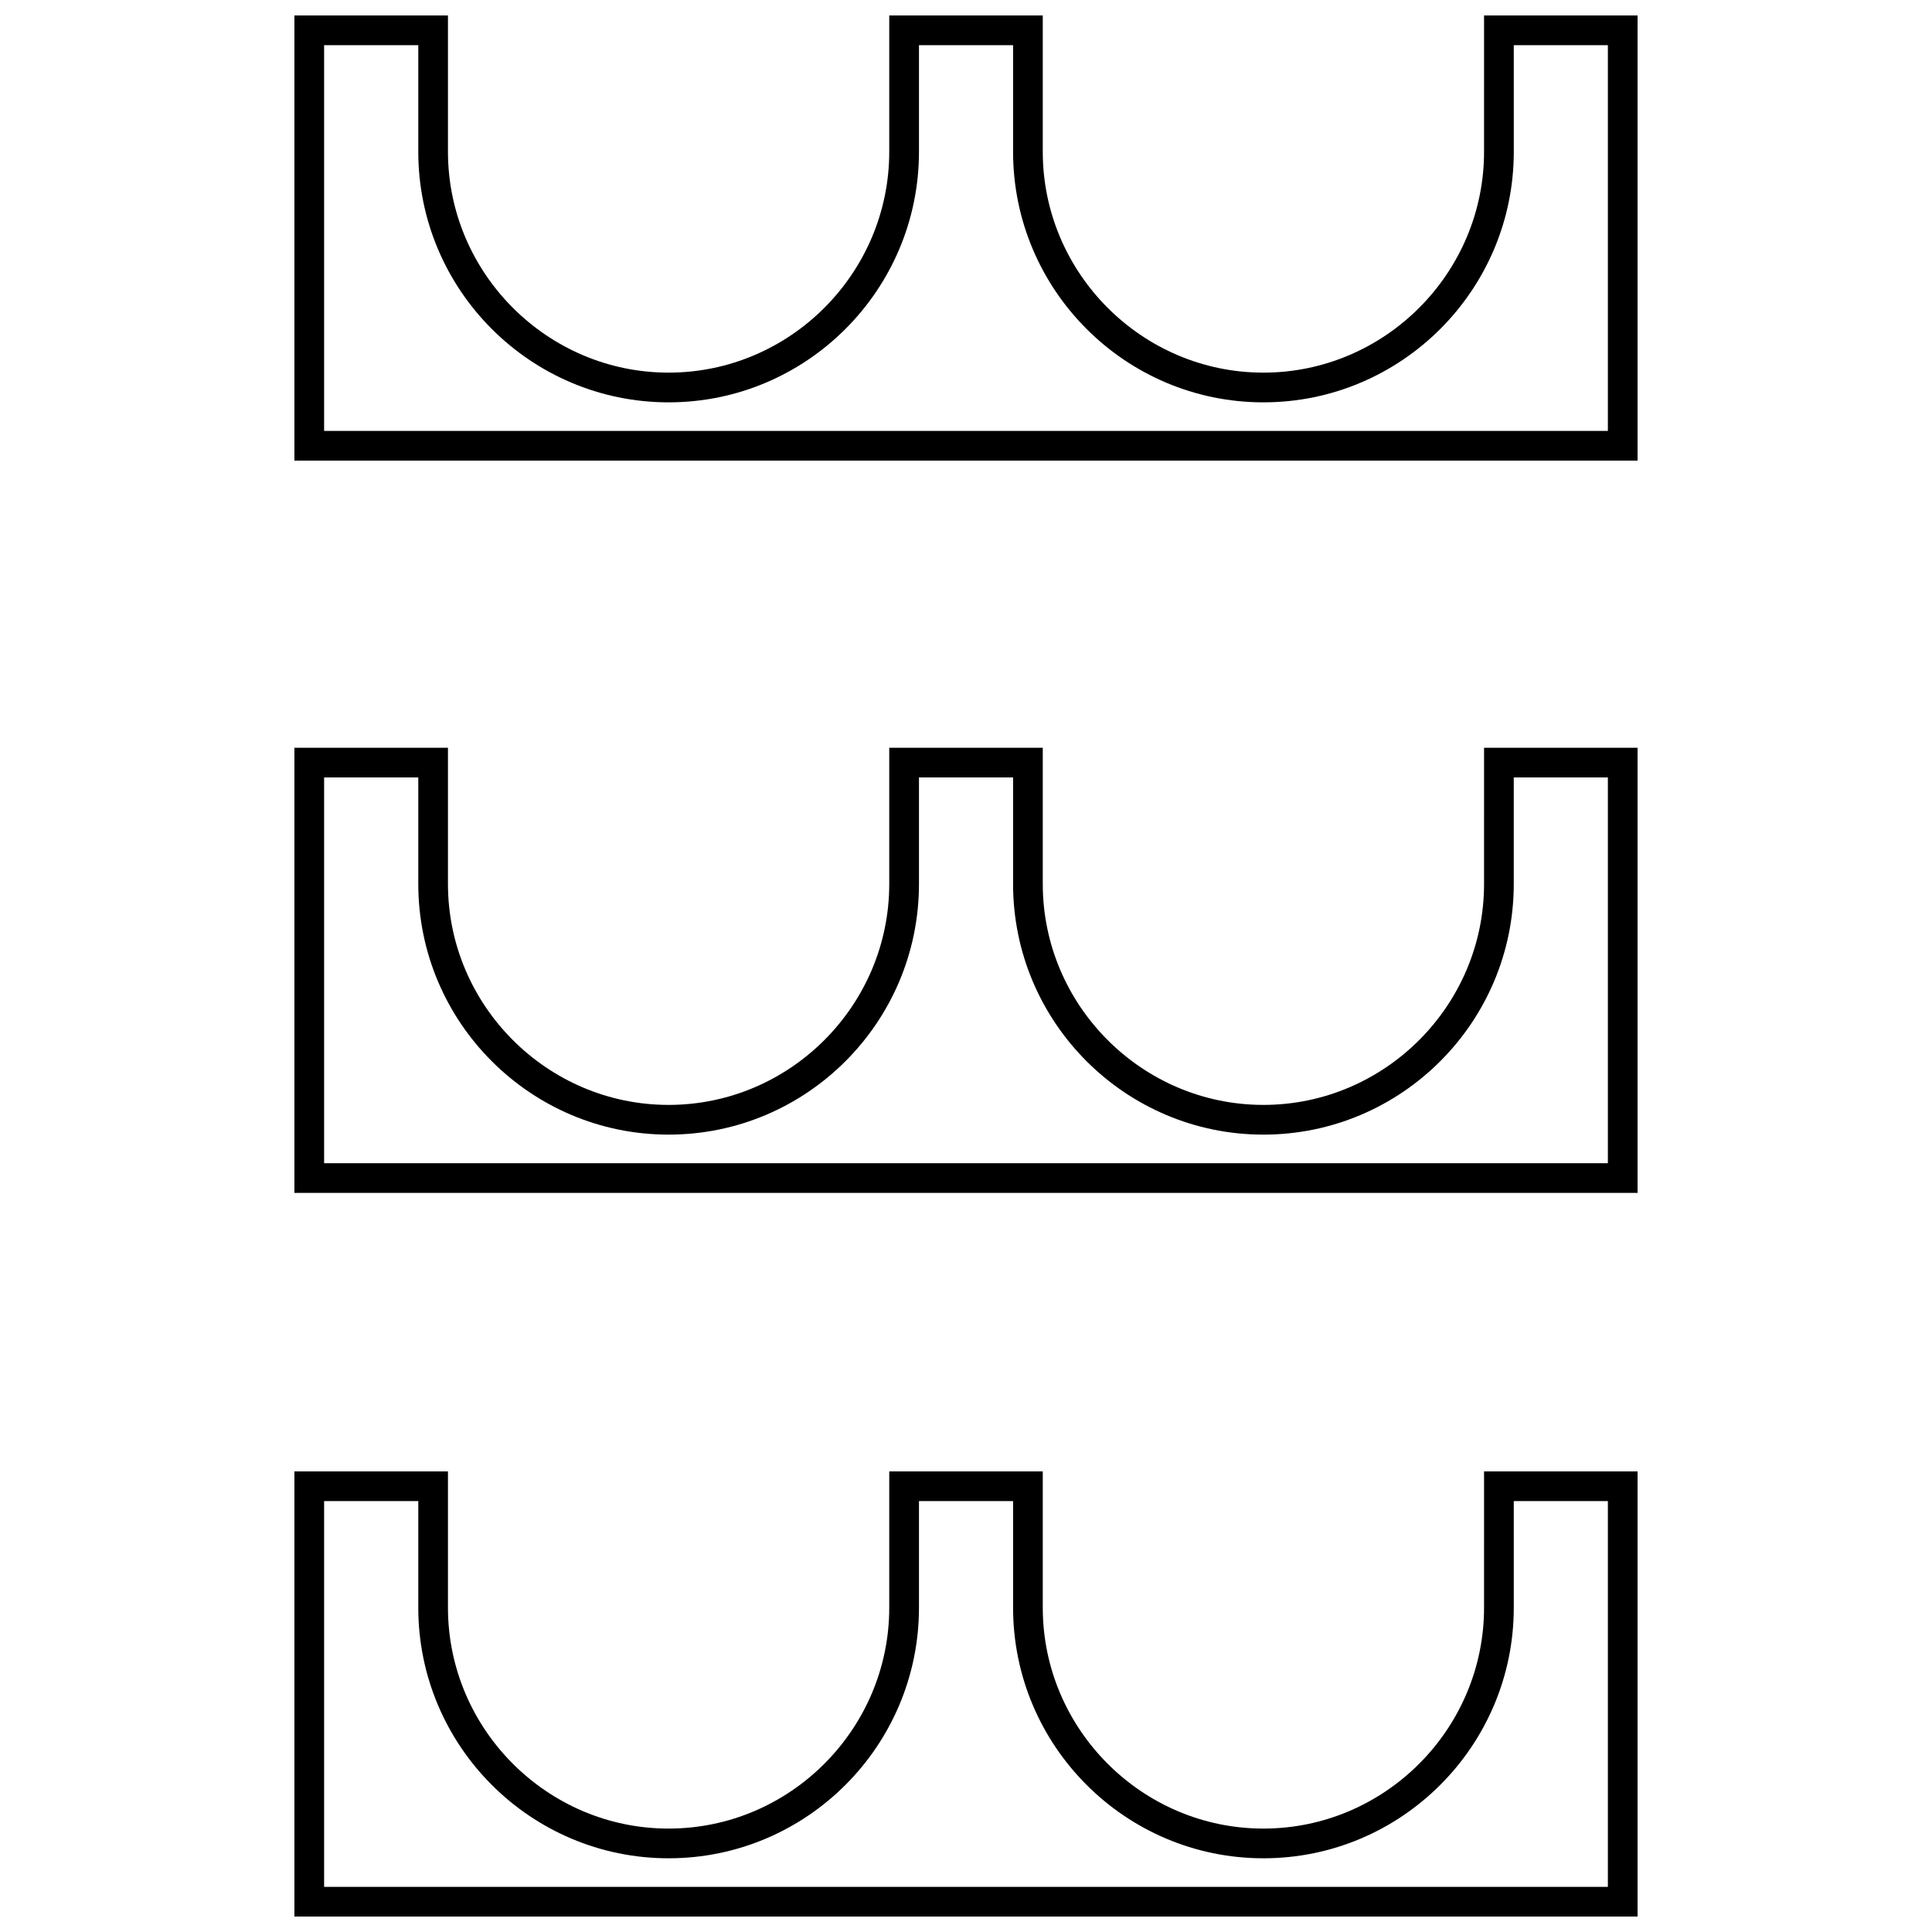 <?xml version="1.0" encoding="UTF-8"?>
<!-- Uploaded to: SVG Repo, www.svgrepo.com, Generator: SVG Repo Mixer Tools -->
<svg width="800px" height="800px" version="1.1" viewBox="144 144 512 512" xmlns="http://www.w3.org/2000/svg">
 <defs>
  <clipPath id="b">
   <path d="m222 533h356v118.9h-356z"/>
  </clipPath>
  <clipPath id="a">
   <path d="m222 148.09h356v118.91h-356z"/>
  </clipPath>
 </defs>
 <g clip-path="url(#b)">
  <path d="m537.29 570.04c0 32.211-26.309 58.551-58.473 58.551s-58.473-26.355-58.473-58.551v-36.102h-40.684v36.102c0 32.211-26.309 58.551-58.473 58.551-32.164 0-58.473-26.355-58.473-58.551v-36.102h-40.699v117.97h355.96v-117.97h-40.684zm7.875-28.23h24.938v102.23h-340.21v-102.23h24.957v28.23c0 36.637 29.758 66.426 66.344 66.426 36.59 0 66.344-29.805 66.344-66.426v-28.23h24.938l0.004 28.23c0 36.637 29.758 66.426 66.344 66.426 36.59 0 66.344-29.805 66.344-66.426z"/>
 </g>
 <path d="m537.29 378.26c0 32.211-26.309 58.551-58.473 58.551s-58.473-26.355-58.473-58.551v-36.102h-40.684v36.102c0 32.211-26.309 58.551-58.473 58.551-32.164 0-58.473-26.355-58.473-58.551v-36.102h-40.699v117.97h355.96v-117.97h-40.684zm7.875-28.23h24.938v102.23h-340.21v-102.23h24.957v28.23c0 36.637 29.758 66.426 66.344 66.426 36.59 0 66.344-29.805 66.344-66.426v-28.23h24.938v28.23c0 36.637 29.758 66.426 66.344 66.426 36.59 0 66.344-29.805 66.344-66.426z"/>
 <g clip-path="url(#a)">
  <path d="m537.29 184.2c0 32.211-26.309 58.551-58.473 58.551s-58.473-26.355-58.473-58.551v-36.102h-40.684v36.102c0 32.211-26.309 58.551-58.473 58.551-32.164 0-58.473-26.355-58.473-58.551v-36.102h-40.699v117.97h355.96v-117.97h-40.684zm7.875-28.23h24.938v102.23h-340.21v-102.23h24.957v28.23c0 36.637 29.758 66.426 66.344 66.426 36.59 0 66.344-29.805 66.344-66.426v-28.23h24.938v28.23c0 36.637 29.758 66.426 66.344 66.426 36.594-0.004 66.352-29.789 66.352-66.426z"/>
 </g>
</svg>